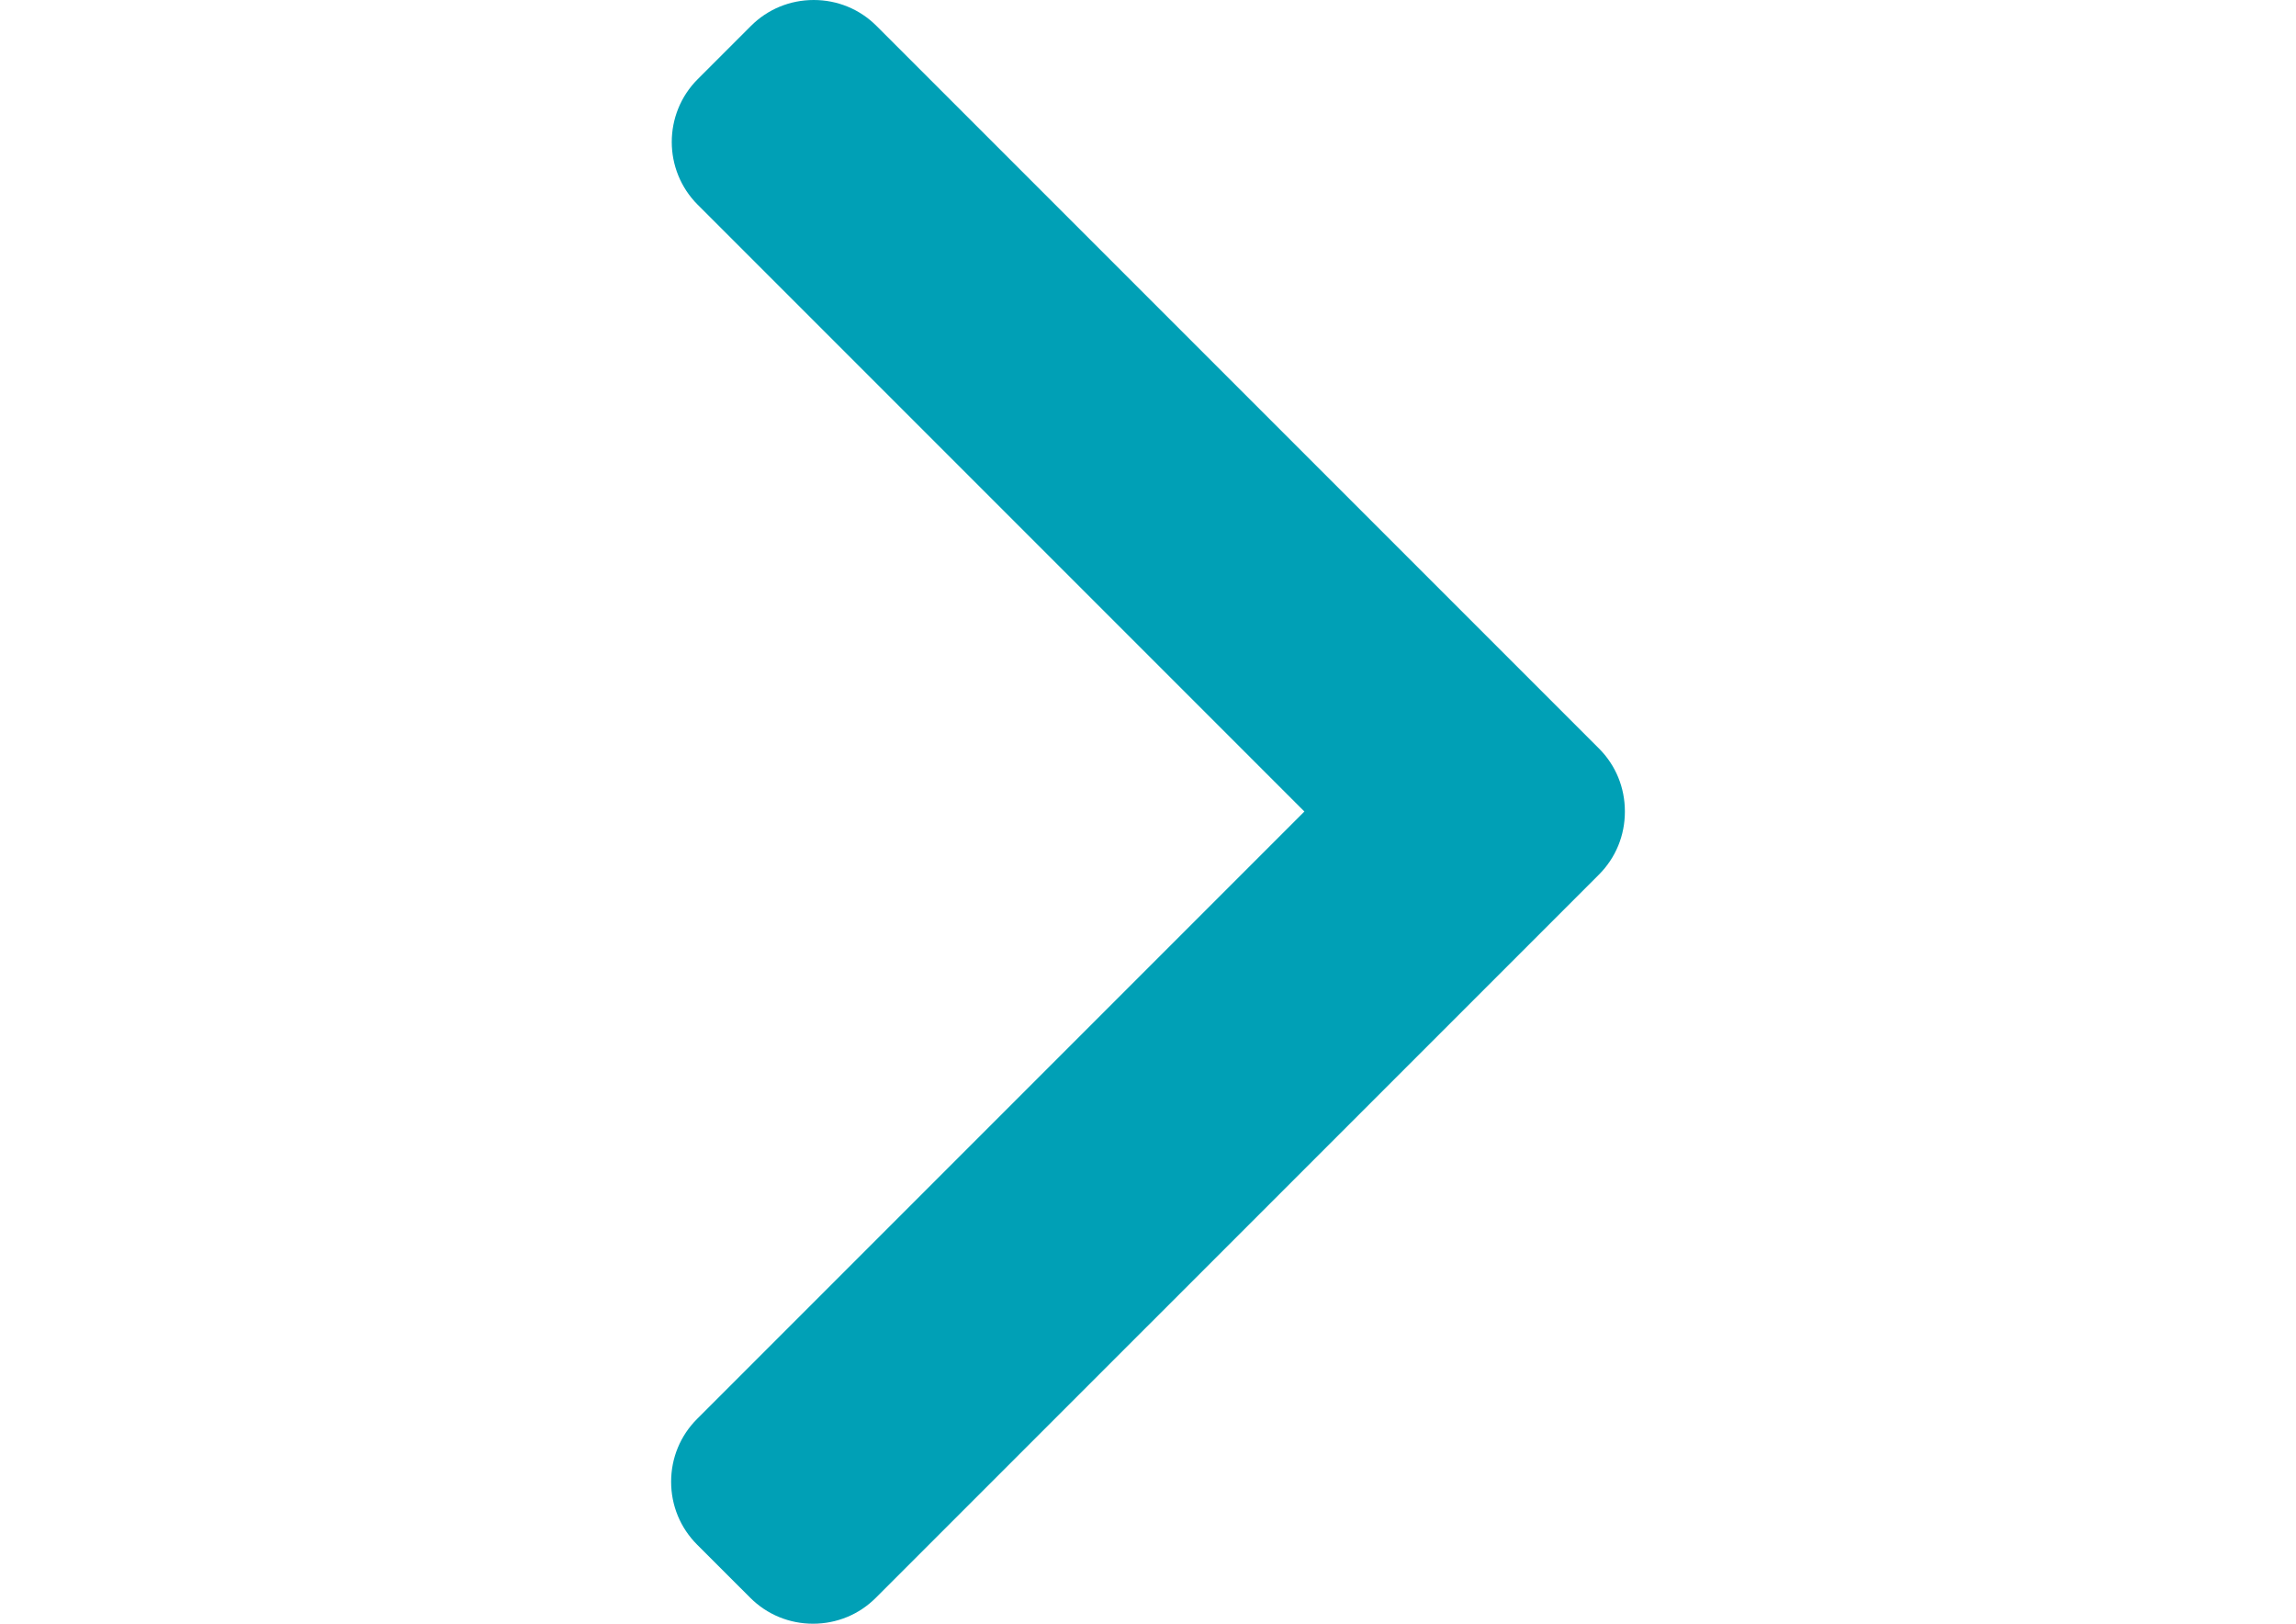 <?xml version="1.0" encoding="utf-8"?>
<!-- Generator: Adobe Illustrator 14.0.0, SVG Export Plug-In . SVG Version: 6.00 Build 43363)  -->
<!DOCTYPE svg PUBLIC "-//W3C//DTD SVG 1.1//EN" "http://www.w3.org/Graphics/SVG/1.1/DTD/svg11.dtd">
<svg version="1.1" id="Layer_1" xmlns="http://www.w3.org/2000/svg" xmlns:xlink="http://www.w3.org/1999/xlink" x="0px" y="0px"
	 width="841.89px" height="595.281px" viewBox="0 0 841.89 595.281" enable-background="new 0 0 841.89 595.281"
	 xml:space="preserve">
<g>
	<g>
		<path fill="#00A0B6" d="M586.311,274.412L321.403,9.51C315.276,3.378,307.098,0,298.376,0s-16.9,3.378-23.027,9.51l-19.509,19.504
			c-12.694,12.709-12.694,33.364,0,46.054L478.29,297.517L255.594,520.212c-6.127,6.133-9.51,14.307-9.51,23.021
			c0,8.727,3.383,16.9,9.51,23.037l19.508,19.5c6.132,6.131,14.306,9.51,23.027,9.51c8.721,0,16.9-3.379,23.027-9.51
			l265.154-265.145c6.142-6.152,9.515-14.365,9.495-23.095C595.826,288.767,592.453,280.559,586.311,274.412z"/>
	</g>
</g>
</svg>
